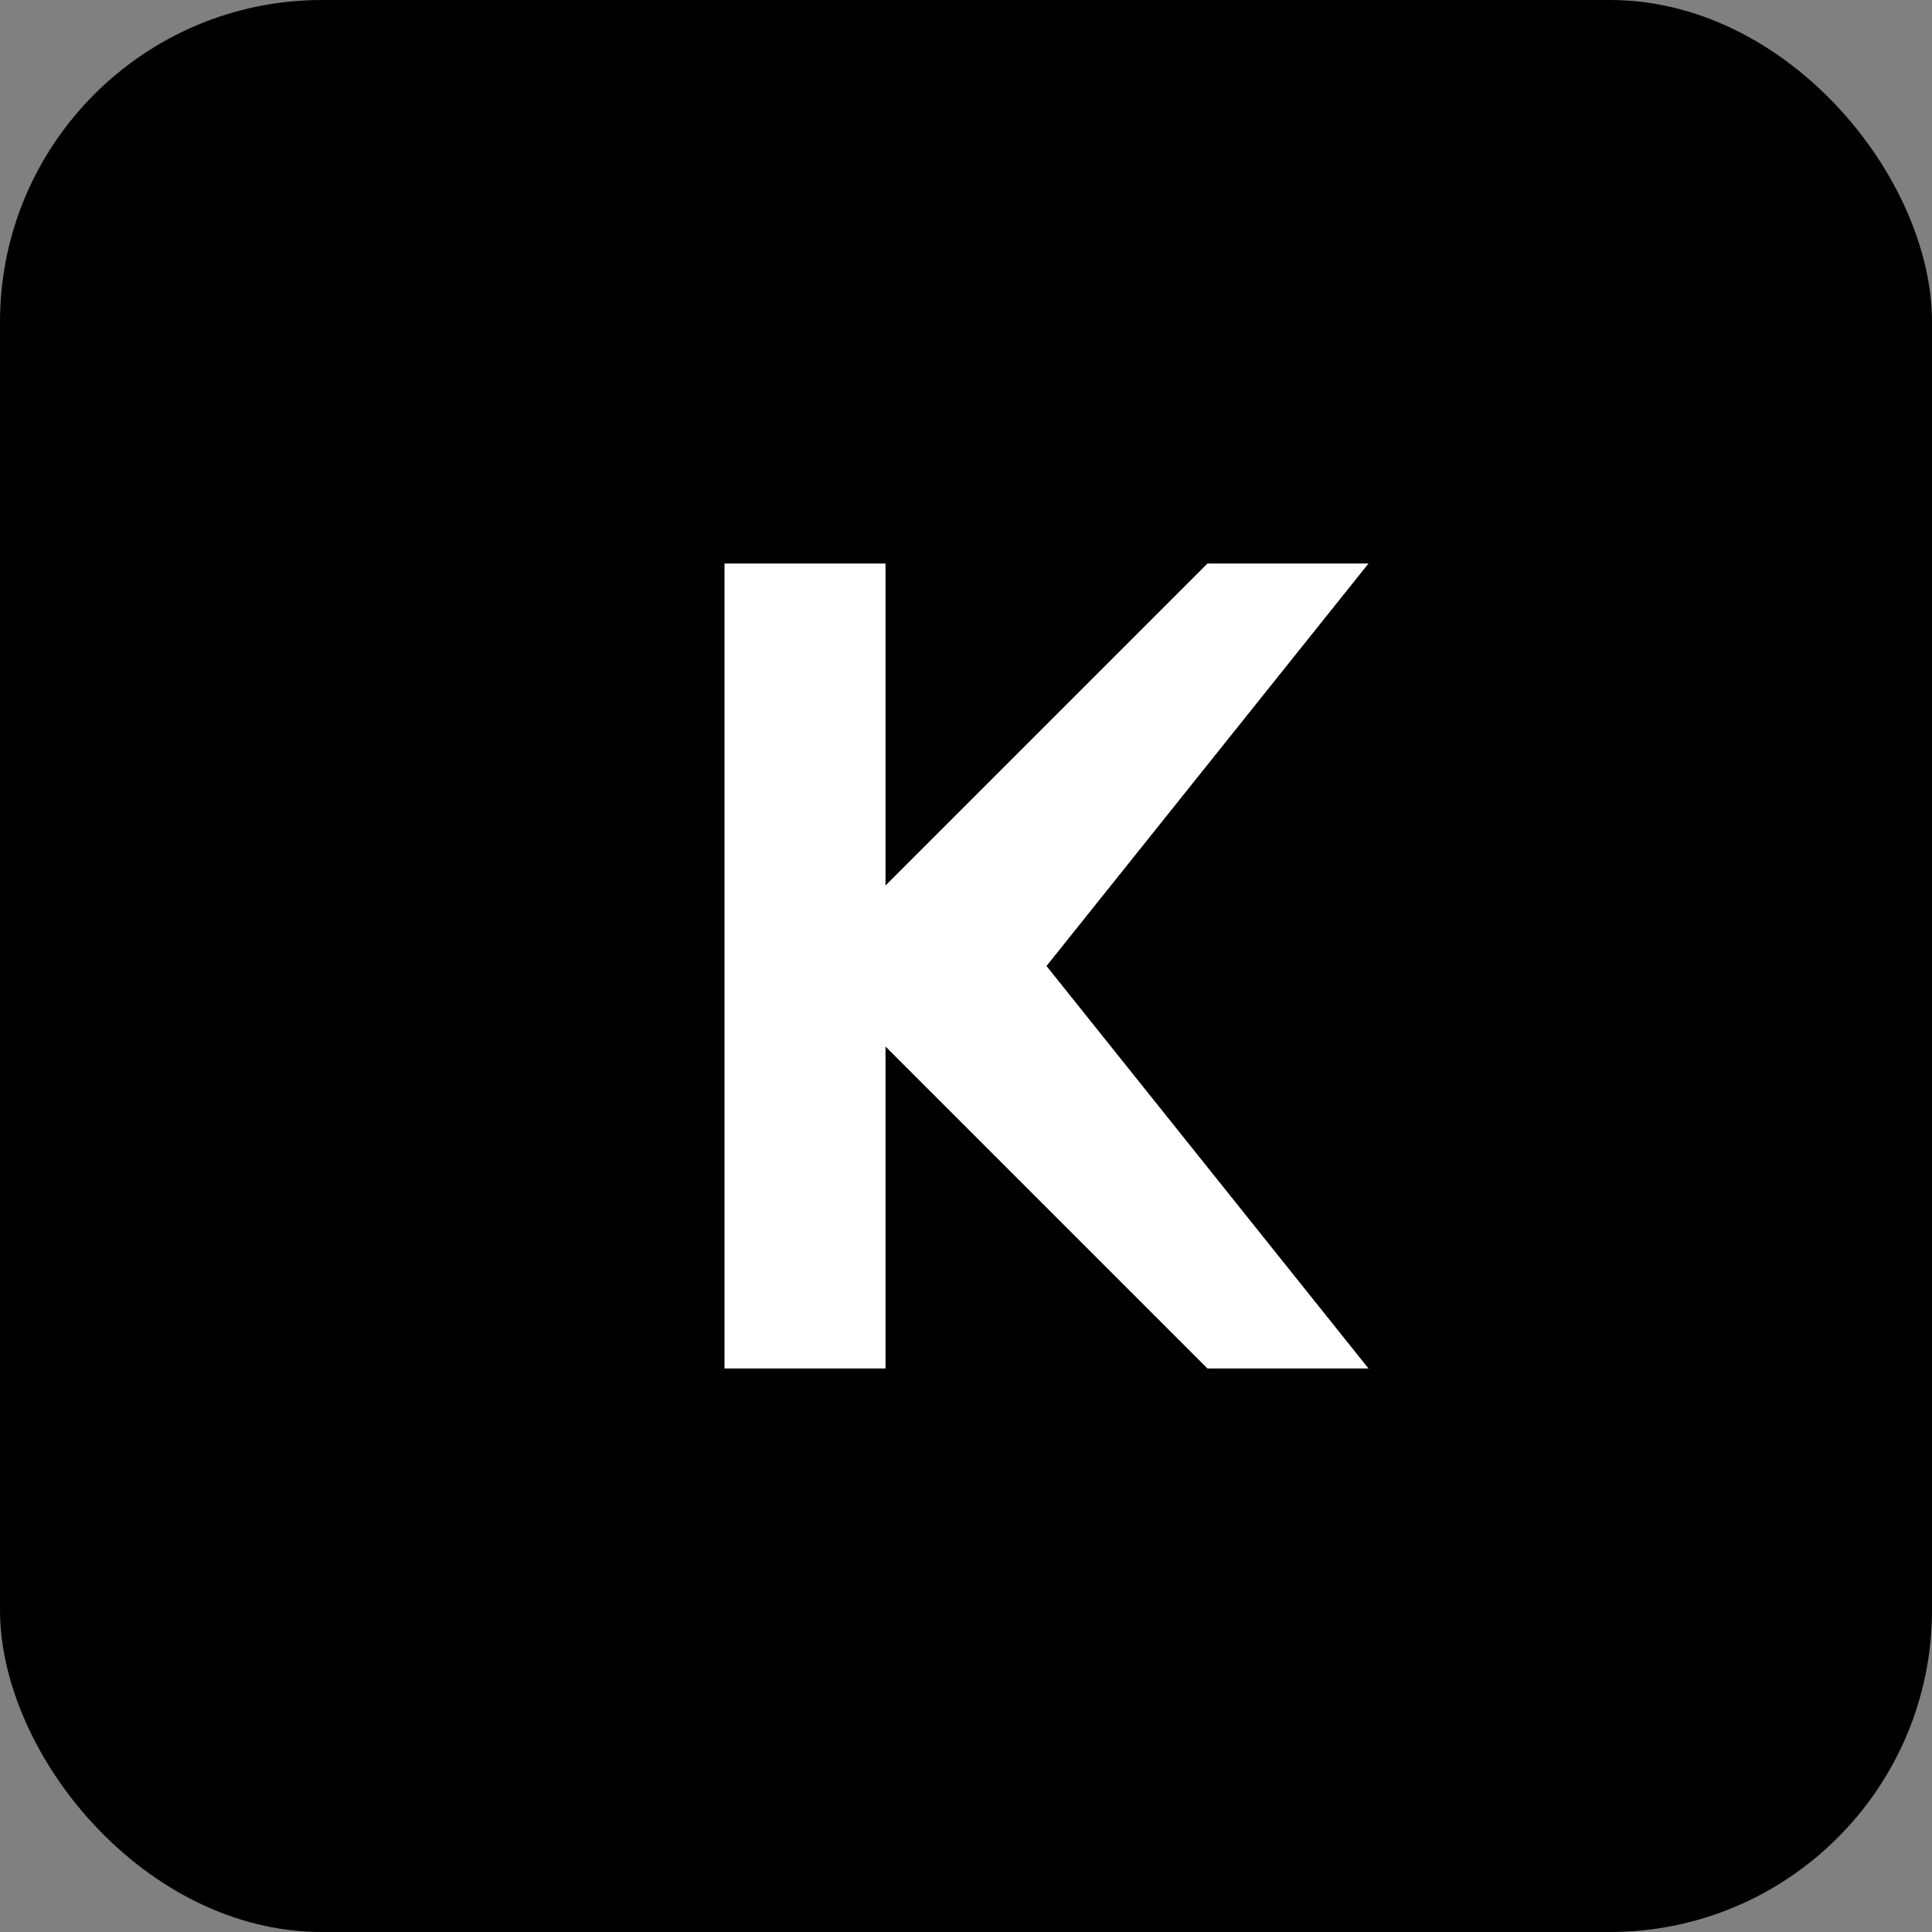 <svg width="24" height="24" viewBox="0 0 24 24" fill="none" xmlns="http://www.w3.org/2000/svg">
<rect x="0" y="0" width="24" height="24" fill="#808080" stroke="none"/>
<rect width="24" height="24" rx="4" fill="black"/>
<path d="M9 7V17H11V13L15 17H17L13 12L17 7H15L11 11V7H9Z" fill="white"/>
</svg>
